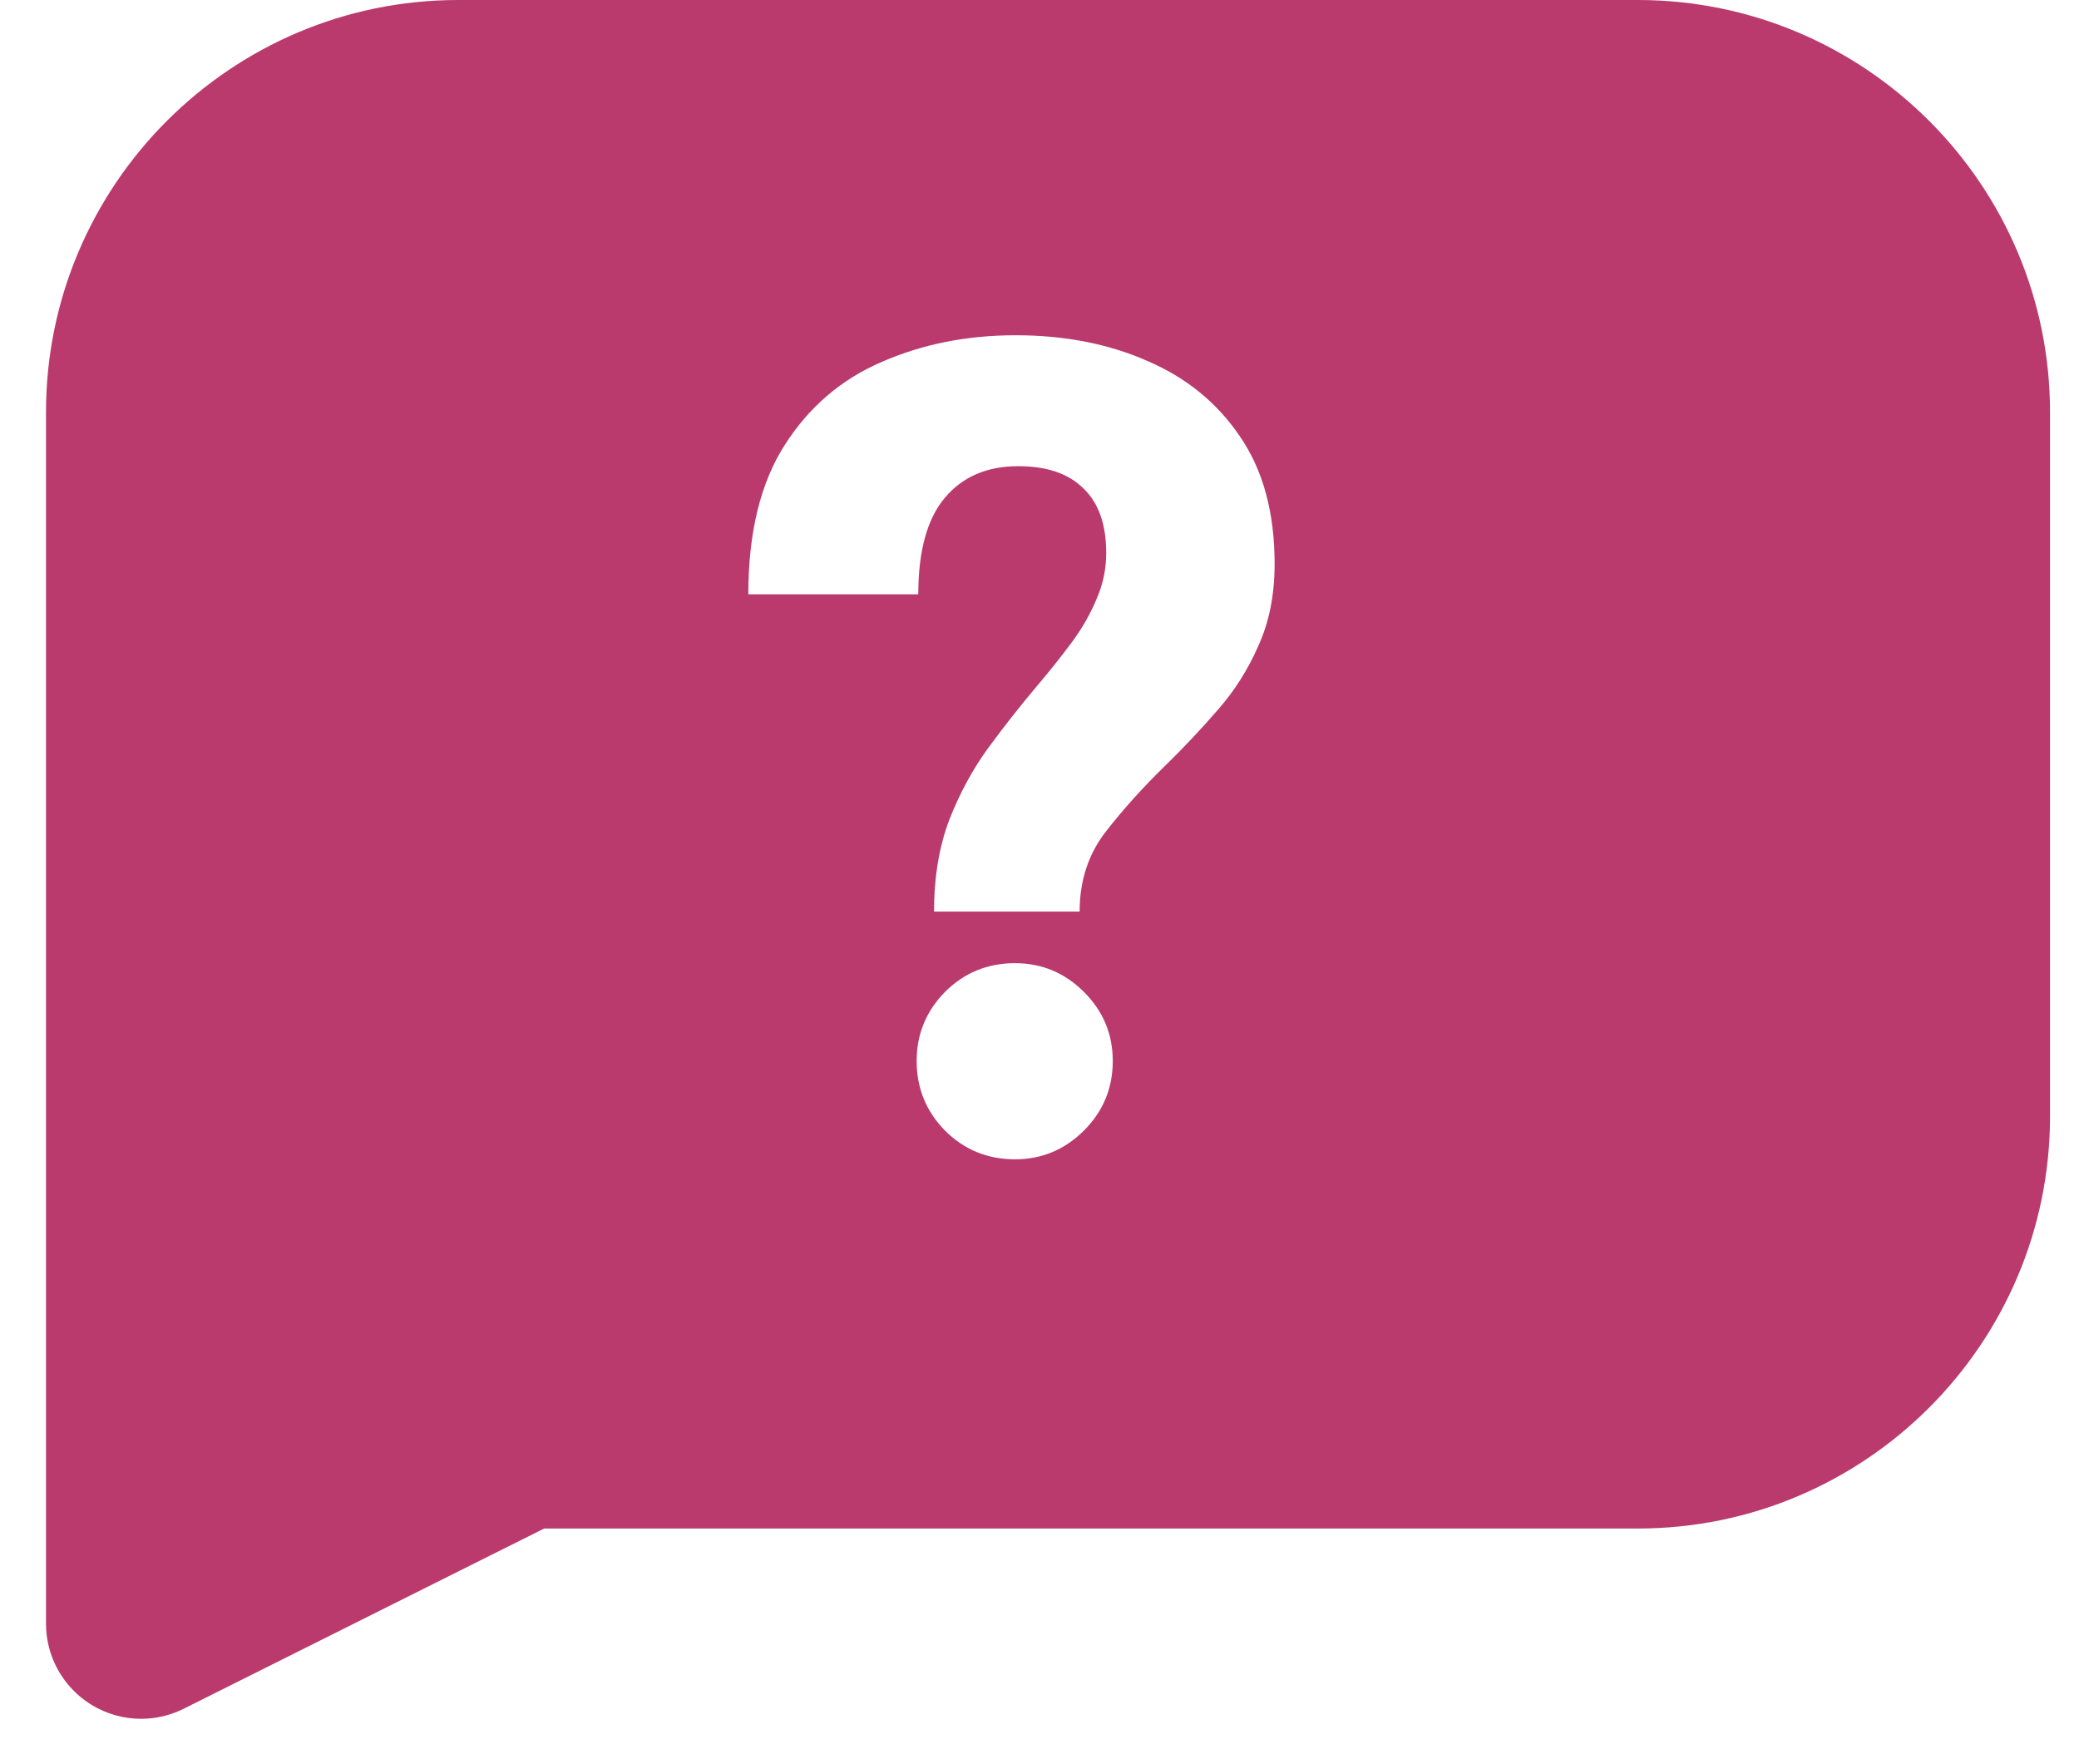 <svg width="33" height="28" viewBox="0 0 33 28" fill="none" xmlns="http://www.w3.org/2000/svg">
<path fill-rule="evenodd" clip-rule="evenodd" d="M7.274 0H25.997C29.605 0 32.54 2.935 32.54 6.543V17.717C32.54 21.325 29.605 24.26 25.997 24.26H8.637L2.916 27.12C2.703 27.227 2.471 27.28 2.241 27.28C1.964 27.28 1.689 27.204 1.447 27.055C1.001 26.779 0.73 26.293 0.73 25.77V6.543C0.73 2.935 3.666 0 7.274 0ZM15.068 13.011C14.907 13.437 14.826 13.922 14.826 14.468H17.137C17.137 13.98 17.275 13.557 17.551 13.201C17.832 12.839 18.157 12.48 18.525 12.123C18.801 11.853 19.068 11.569 19.327 11.27C19.591 10.971 19.807 10.632 19.973 10.252C20.146 9.873 20.232 9.439 20.232 8.951C20.232 8.134 20.048 7.459 19.68 6.925C19.318 6.39 18.827 5.991 18.206 5.726C17.591 5.456 16.895 5.321 16.12 5.321C15.349 5.321 14.643 5.462 13.999 5.743C13.355 6.019 12.841 6.459 12.456 7.063C12.07 7.666 11.878 8.456 11.878 9.433H14.576C14.576 8.744 14.717 8.232 14.999 7.899C15.28 7.565 15.668 7.399 16.163 7.399C16.617 7.399 16.962 7.517 17.197 7.752C17.439 7.982 17.559 8.324 17.559 8.778C17.559 9.031 17.508 9.275 17.404 9.511C17.306 9.747 17.174 9.977 17.008 10.201C16.841 10.425 16.66 10.652 16.465 10.882C16.212 11.181 15.956 11.505 15.697 11.856C15.444 12.201 15.235 12.586 15.068 13.011ZM14.999 17.943C15.303 18.247 15.674 18.4 16.111 18.4C16.536 18.4 16.901 18.247 17.206 17.943C17.511 17.638 17.663 17.27 17.663 16.839C17.663 16.414 17.511 16.049 17.206 15.744C16.901 15.44 16.536 15.287 16.111 15.287C15.674 15.287 15.303 15.44 14.999 15.744C14.7 16.049 14.55 16.414 14.55 16.839C14.55 17.27 14.7 17.638 14.999 17.943Z" fill="#BA3A6D"/>
</svg>
